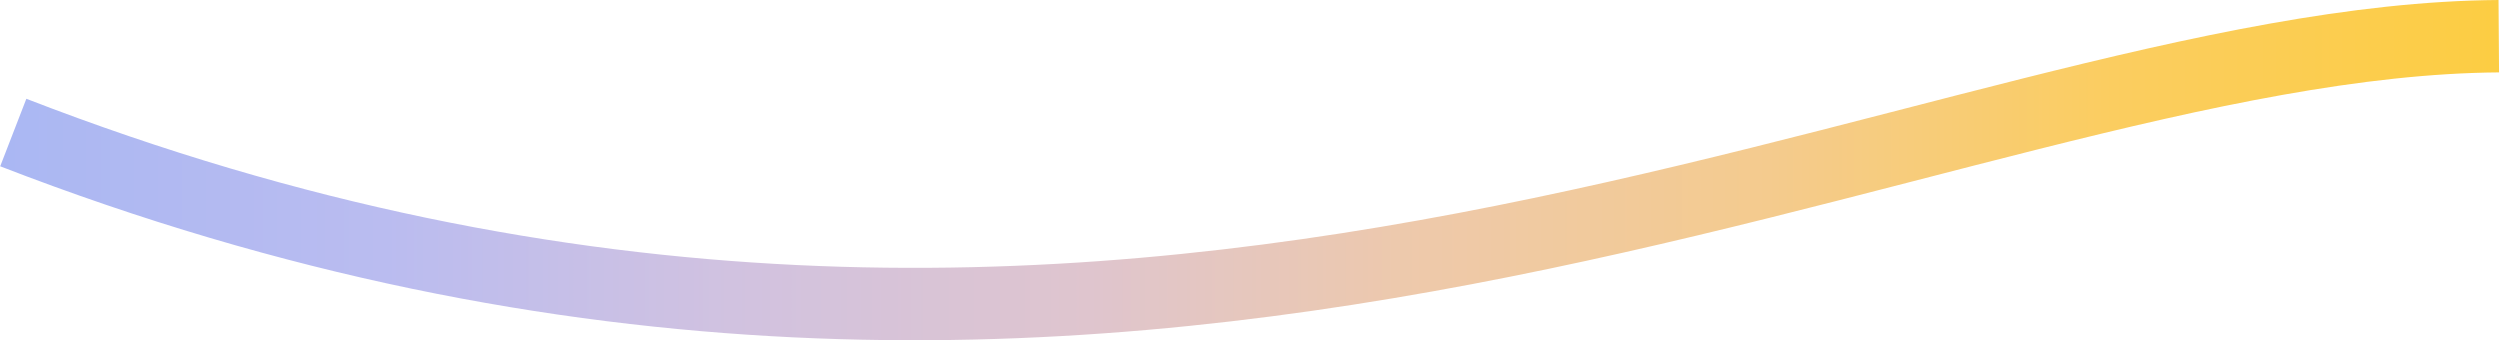 <?xml version="1.0" encoding="UTF-8"?> <svg xmlns="http://www.w3.org/2000/svg" width="2072" height="282" viewBox="0 0 2072 282" fill="none"><path d="M11 109.841C939.936 469.664 1603.28 33.339 2071 30" stroke="url(#paint0_linear_9828_640)" stroke-width="60" stroke-miterlimit="10" stroke-linejoin="bevel"></path><defs><linearGradient id="paint0_linear_9828_640" x1="-17.406" y1="3.386" x2="2097.89" y2="3.386" gradientUnits="userSpaceOnUse"><stop stop-color="#A9B7F3"></stop><stop offset="0.159" stop-color="#BABCF0"></stop><stop offset="0.295" stop-color="#D1C2E0"></stop><stop offset="0.435" stop-color="#DFC5CE"></stop><stop offset="0.566" stop-color="#EEC9AA"></stop><stop offset="0.701" stop-color="#F4CB8E"></stop><stop offset="0.836" stop-color="#FBCD60"></stop><stop offset="1" stop-color="#FCCD40"></stop></linearGradient></defs></svg> 